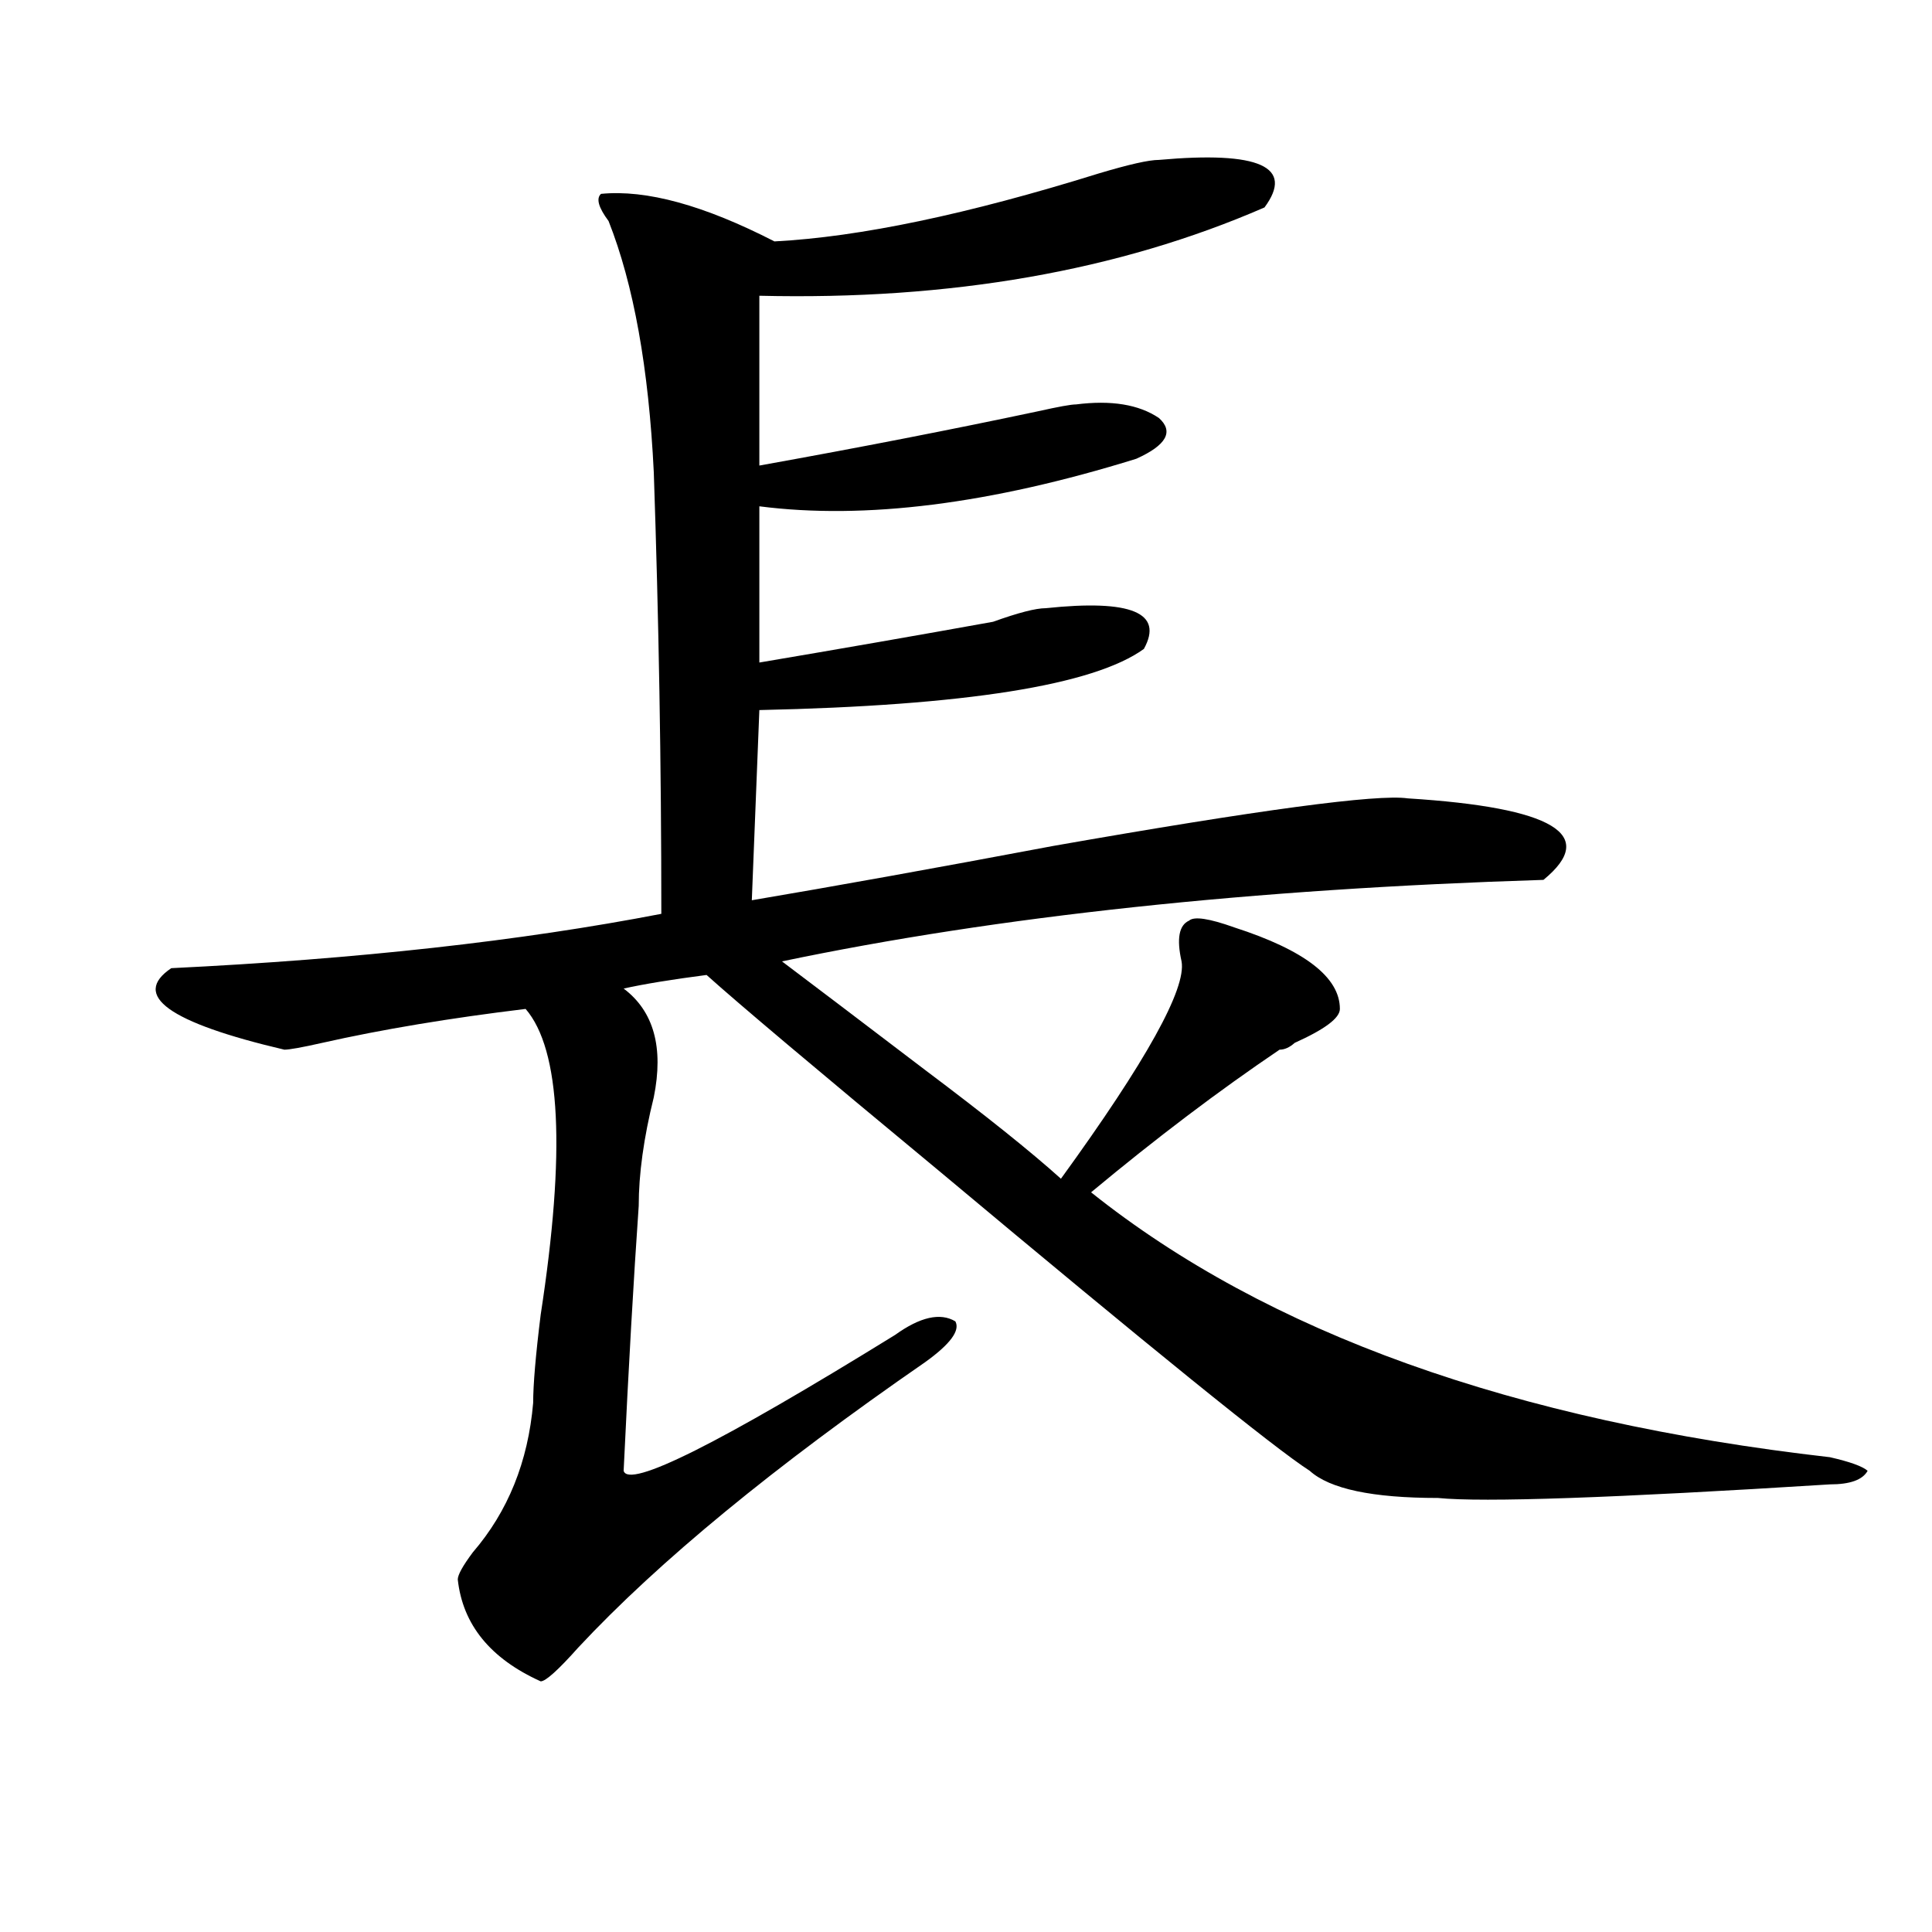 <?xml version="1.0" encoding="utf-8"?>
<!-- Generator: Adobe Illustrator 16.0.0, SVG Export Plug-In . SVG Version: 6.00 Build 0)  -->
<!DOCTYPE svg PUBLIC "-//W3C//DTD SVG 1.1//EN" "http://www.w3.org/Graphics/SVG/1.1/DTD/svg11.dtd">
<svg version="1.1" id="图层_1" xmlns="http://www.w3.org/2000/svg" xmlns:xlink="http://www.w3.org/1999/xlink" x="0px" y="0px"
	 width="1000px" height="1000px" viewBox="0 0 1000 1000" enable-background="new 0 0 1000 1000" xml:space="preserve">
<path d="M599.863,82.766c52.011-4.669,70.242,3.516,54.633,24.609c-75.486,32.85-162.618,48.065-261.457,45.703v87.891
	c52.011-9.338,100.119-18.731,144.387-28.125c10.365-2.307,16.89-3.516,19.512-3.516c18.17-2.307,32.499,0,42.926,7.031
	c7.805,7.031,3.902,14.063-11.707,21.094c-75.486,23.456-140.484,31.641-195.117,24.609v80.859
	c41.584-7.031,81.949-14.063,120.973-21.094c12.987-4.669,22.072-7.031,27.316-7.031c44.206-4.669,61.096,2.362,50.73,21.094
	c-26.036,18.787-92.376,29.334-199.02,31.641l-3.902,98.438c41.584-7.031,93.656-16.369,156.094-28.125
	c106.644-18.731,167.801-26.916,183.41-24.609c75.425,4.725,98.839,18.787,70.242,42.188
	c-150.911,4.725-282.311,18.787-394.137,42.188c15.609,11.756,40.304,30.487,74.145,56.25c31.219,23.456,54.633,42.188,70.242,56.25
	c44.206-60.919,64.998-98.438,62.438-112.5c-2.622-11.7-1.342-18.731,3.902-21.094c2.561-2.307,10.365-1.153,23.414,3.516
	c36.401,11.756,54.633,25.818,54.633,42.188c0,4.725-7.805,10.547-23.414,17.578c-2.622,2.362-5.244,3.516-7.805,3.516
	c-31.219,21.094-63.779,45.703-97.559,73.828c91.034,72.675,218.531,118.378,382.43,137.109c10.365,2.362,16.89,4.725,19.512,7.031
	c-2.622,4.725-9.146,7.031-19.512,7.031c-111.888,7.031-179.508,9.394-202.922,7.031c-33.841,0-55.975-4.669-66.34-14.063
	c-18.231-11.7-81.949-63.281-191.215-154.688c-65.06-53.888-105.363-87.891-120.973-101.953
	c-18.231,2.362-32.561,4.725-42.926,7.031c15.609,11.756,20.792,30.487,15.609,56.25c-5.244,21.094-7.805,39.881-7.805,56.25
	c-2.622,37.519-5.243,83.222-7.805,137.109c2.562,9.394,49.389-14.063,140.484-70.313c12.987-9.338,23.414-11.7,31.219-7.031
	c2.561,4.725-2.622,11.756-15.609,21.094c-78.047,53.943-137.924,103.106-179.508,147.656c-10.427,11.7-16.95,17.578-19.512,17.578
	c-26.036-11.756-40.364-29.334-42.926-52.734c0-2.362,2.562-7.031,7.805-14.063c18.171-21.094,28.597-46.856,31.219-77.344
	c0-9.338,1.28-24.609,3.902-45.703c12.987-84.375,10.366-137.109-7.805-158.203c-39.023,4.725-74.145,10.547-105.363,17.578
	c-10.427,2.362-16.95,3.516-19.512,3.516c-59.876-14.063-79.388-28.125-58.535-42.188c96.218-4.669,180.788-14.063,253.652-28.125
	c0-77.344-1.342-153.479-3.902-228.516c-2.622-53.888-10.427-97.229-23.414-130.078c-5.243-7.031-6.524-11.7-3.902-14.063
	c23.414-2.307,53.291,5.878,89.754,24.609c44.206-2.307,100.119-14.063,167.801-35.156
	C584.254,85.128,594.619,82.766,599.863,82.766z"/>
</svg>
